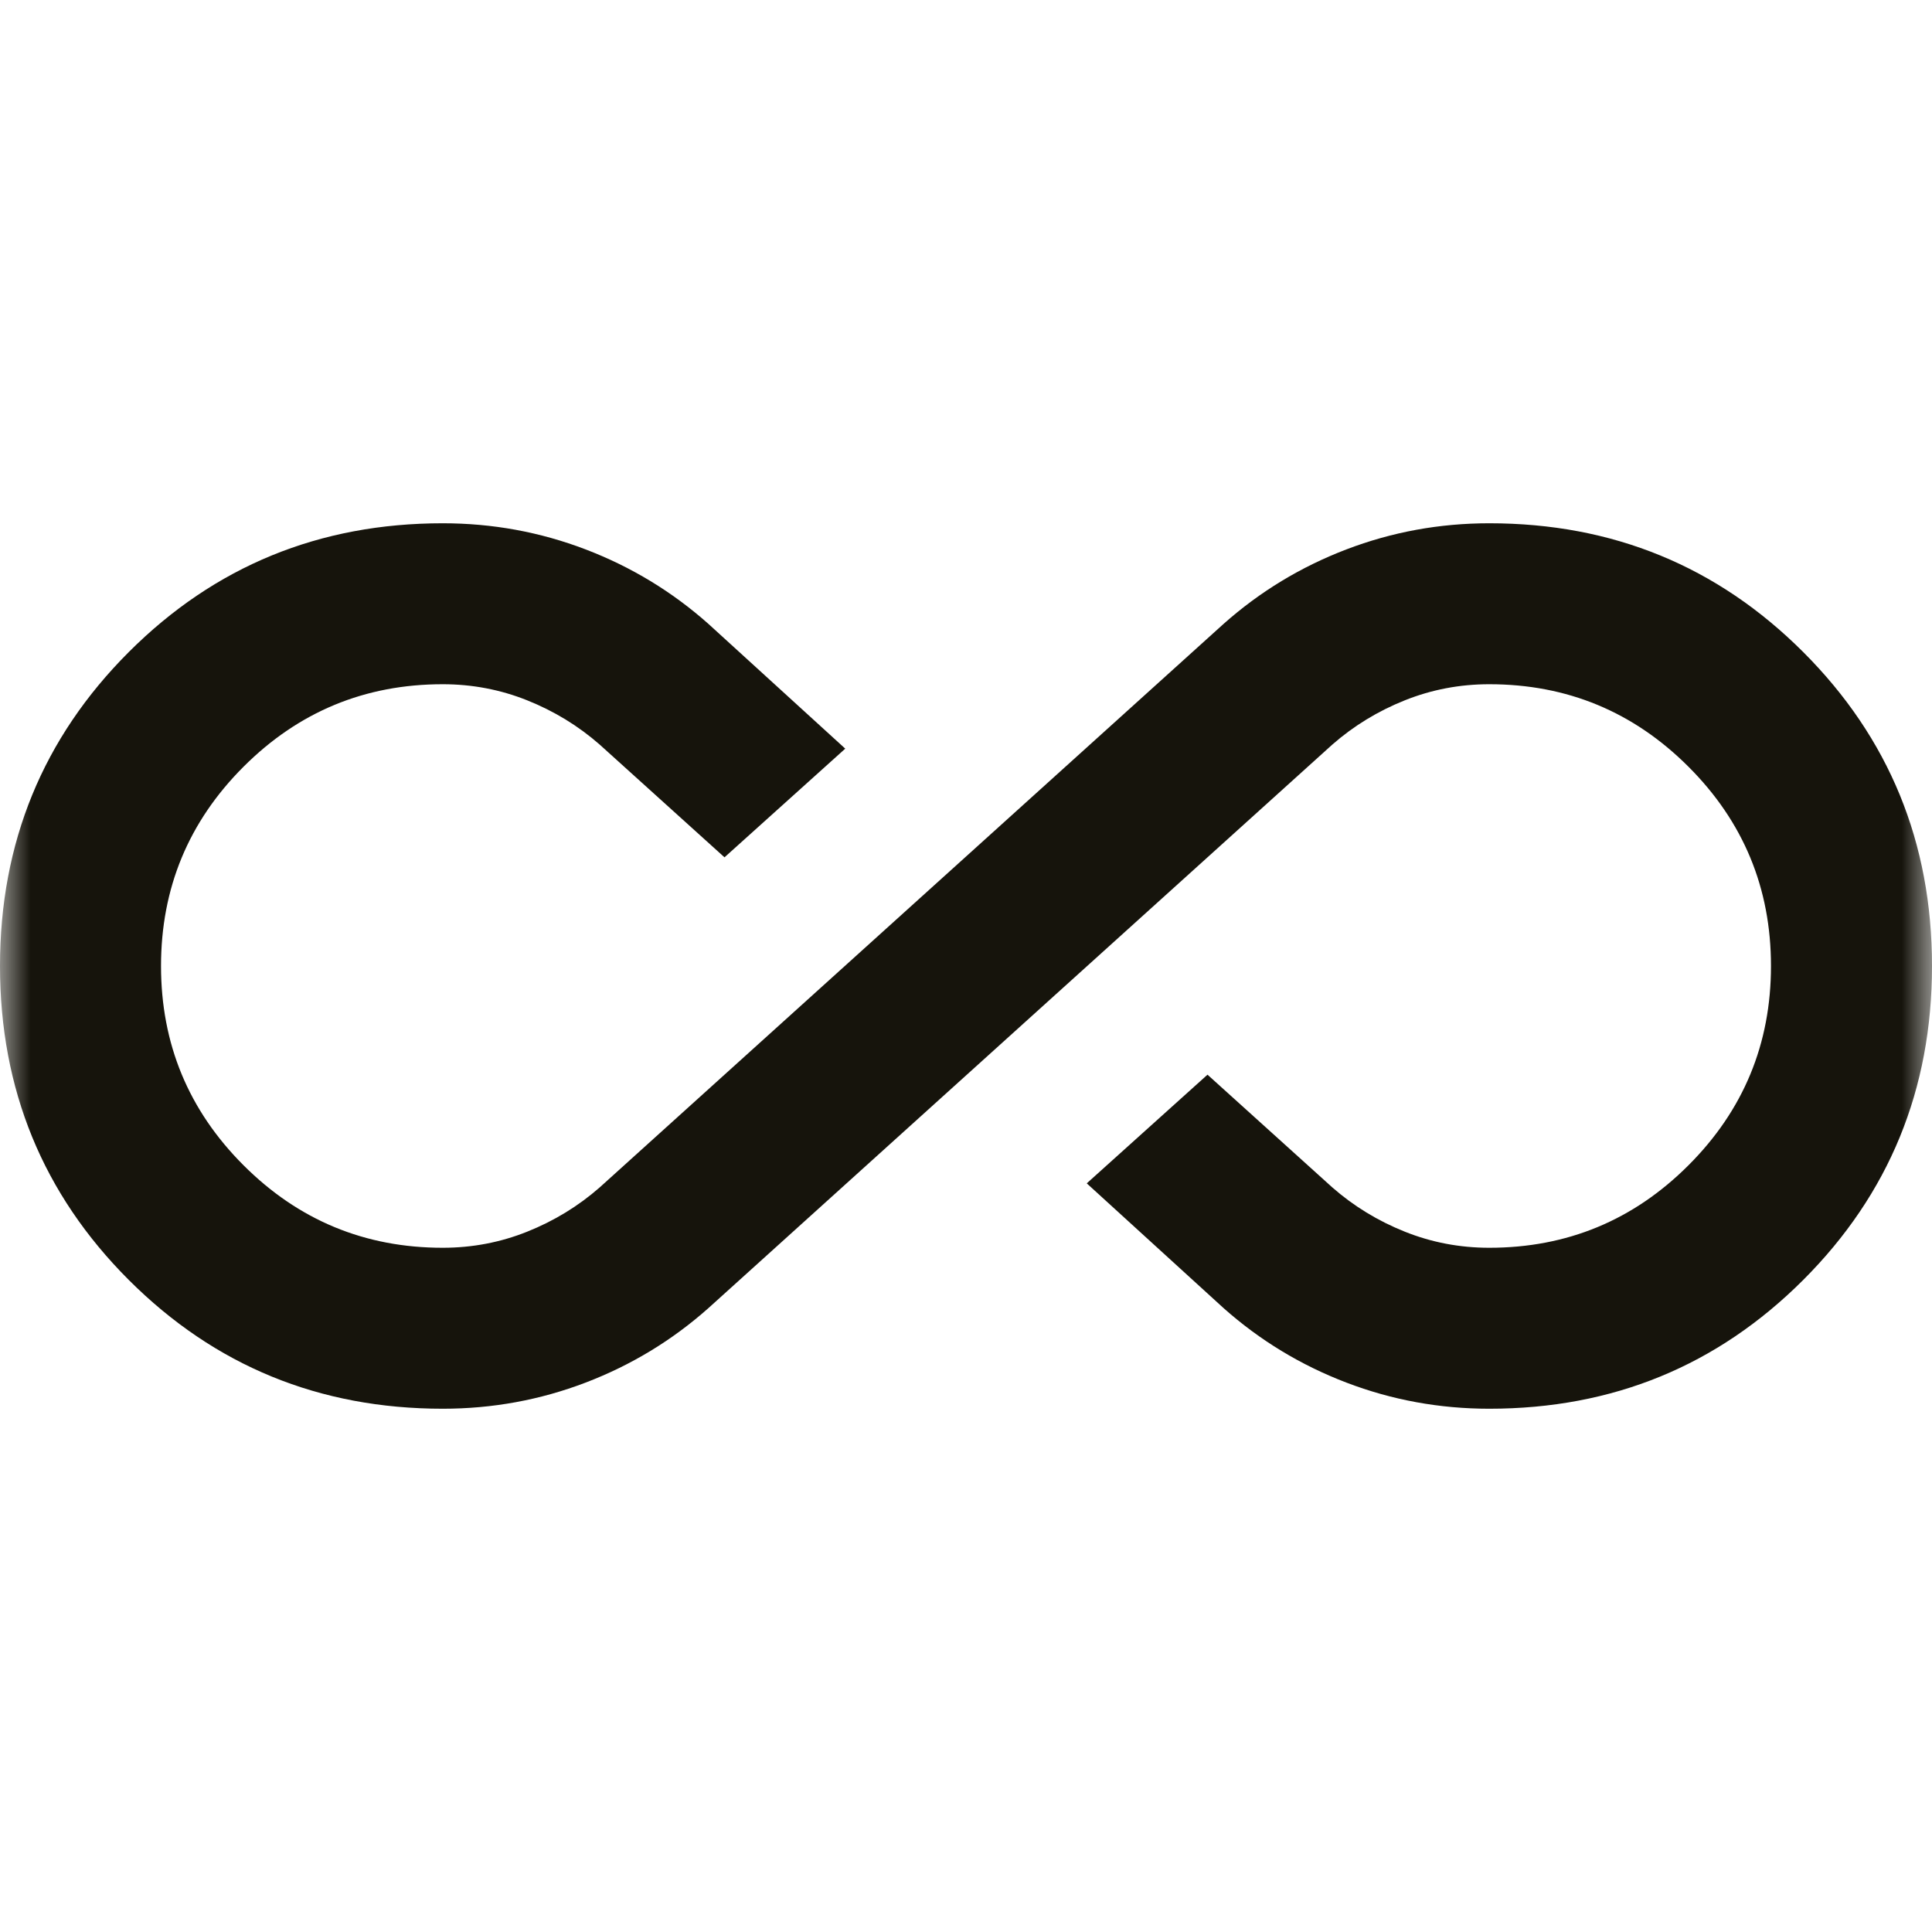<svg width="32" height="32" viewBox="0 0 32 32" fill="none" xmlns="http://www.w3.org/2000/svg">
<mask id="mask0_12_148" style="mask-type:alpha" maskUnits="userSpaceOnUse" x="0" y="0" width="32" height="32">
<rect width="32" height="32" fill="#D9D9D9"/>
</mask>
<g mask="url(#mask0_12_148)">
<path d="M7.333 23.333C5.289 23.333 3.556 22.622 2.133 21.2C0.711 19.778 0 18.044 0 16C0 13.956 0.711 12.222 2.133 10.8C3.556 9.378 5.289 8.667 7.333 8.667C8.156 8.667 8.944 8.811 9.7 9.1C10.456 9.389 11.133 9.8 11.733 10.333L14 12.4L12 14.2L9.933 12.333C9.578 12.022 9.178 11.778 8.733 11.6C8.289 11.422 7.822 11.333 7.333 11.333C6.044 11.333 4.944 11.789 4.033 12.7C3.122 13.611 2.667 14.711 2.667 16C2.667 17.289 3.122 18.389 4.033 19.3C4.944 20.211 6.044 20.667 7.333 20.667C7.822 20.667 8.289 20.578 8.733 20.4C9.178 20.222 9.578 19.978 9.933 19.667L20.267 10.333C20.867 9.8 21.544 9.389 22.3 9.1C23.056 8.811 23.844 8.667 24.667 8.667C26.711 8.667 28.444 9.378 29.867 10.8C31.289 12.222 32 13.956 32 16C32 18.044 31.289 19.778 29.867 21.2C28.444 22.622 26.711 23.333 24.667 23.333C23.844 23.333 23.056 23.189 22.3 22.9C21.544 22.611 20.867 22.2 20.267 21.667L18 19.6L20 17.8L22.067 19.667C22.422 19.978 22.822 20.222 23.267 20.4C23.711 20.578 24.178 20.667 24.667 20.667C25.956 20.667 27.056 20.211 27.967 19.3C28.878 18.389 29.333 17.289 29.333 16C29.333 14.711 28.878 13.611 27.967 12.7C27.056 11.789 25.956 11.333 24.667 11.333C24.178 11.333 23.711 11.422 23.267 11.6C22.822 11.778 22.422 12.022 22.067 12.333L11.733 21.667C11.133 22.2 10.456 22.611 9.7 22.9C8.944 23.189 8.156 23.333 7.333 23.333Z" fill="#16140C"/>
</g>
</svg>
